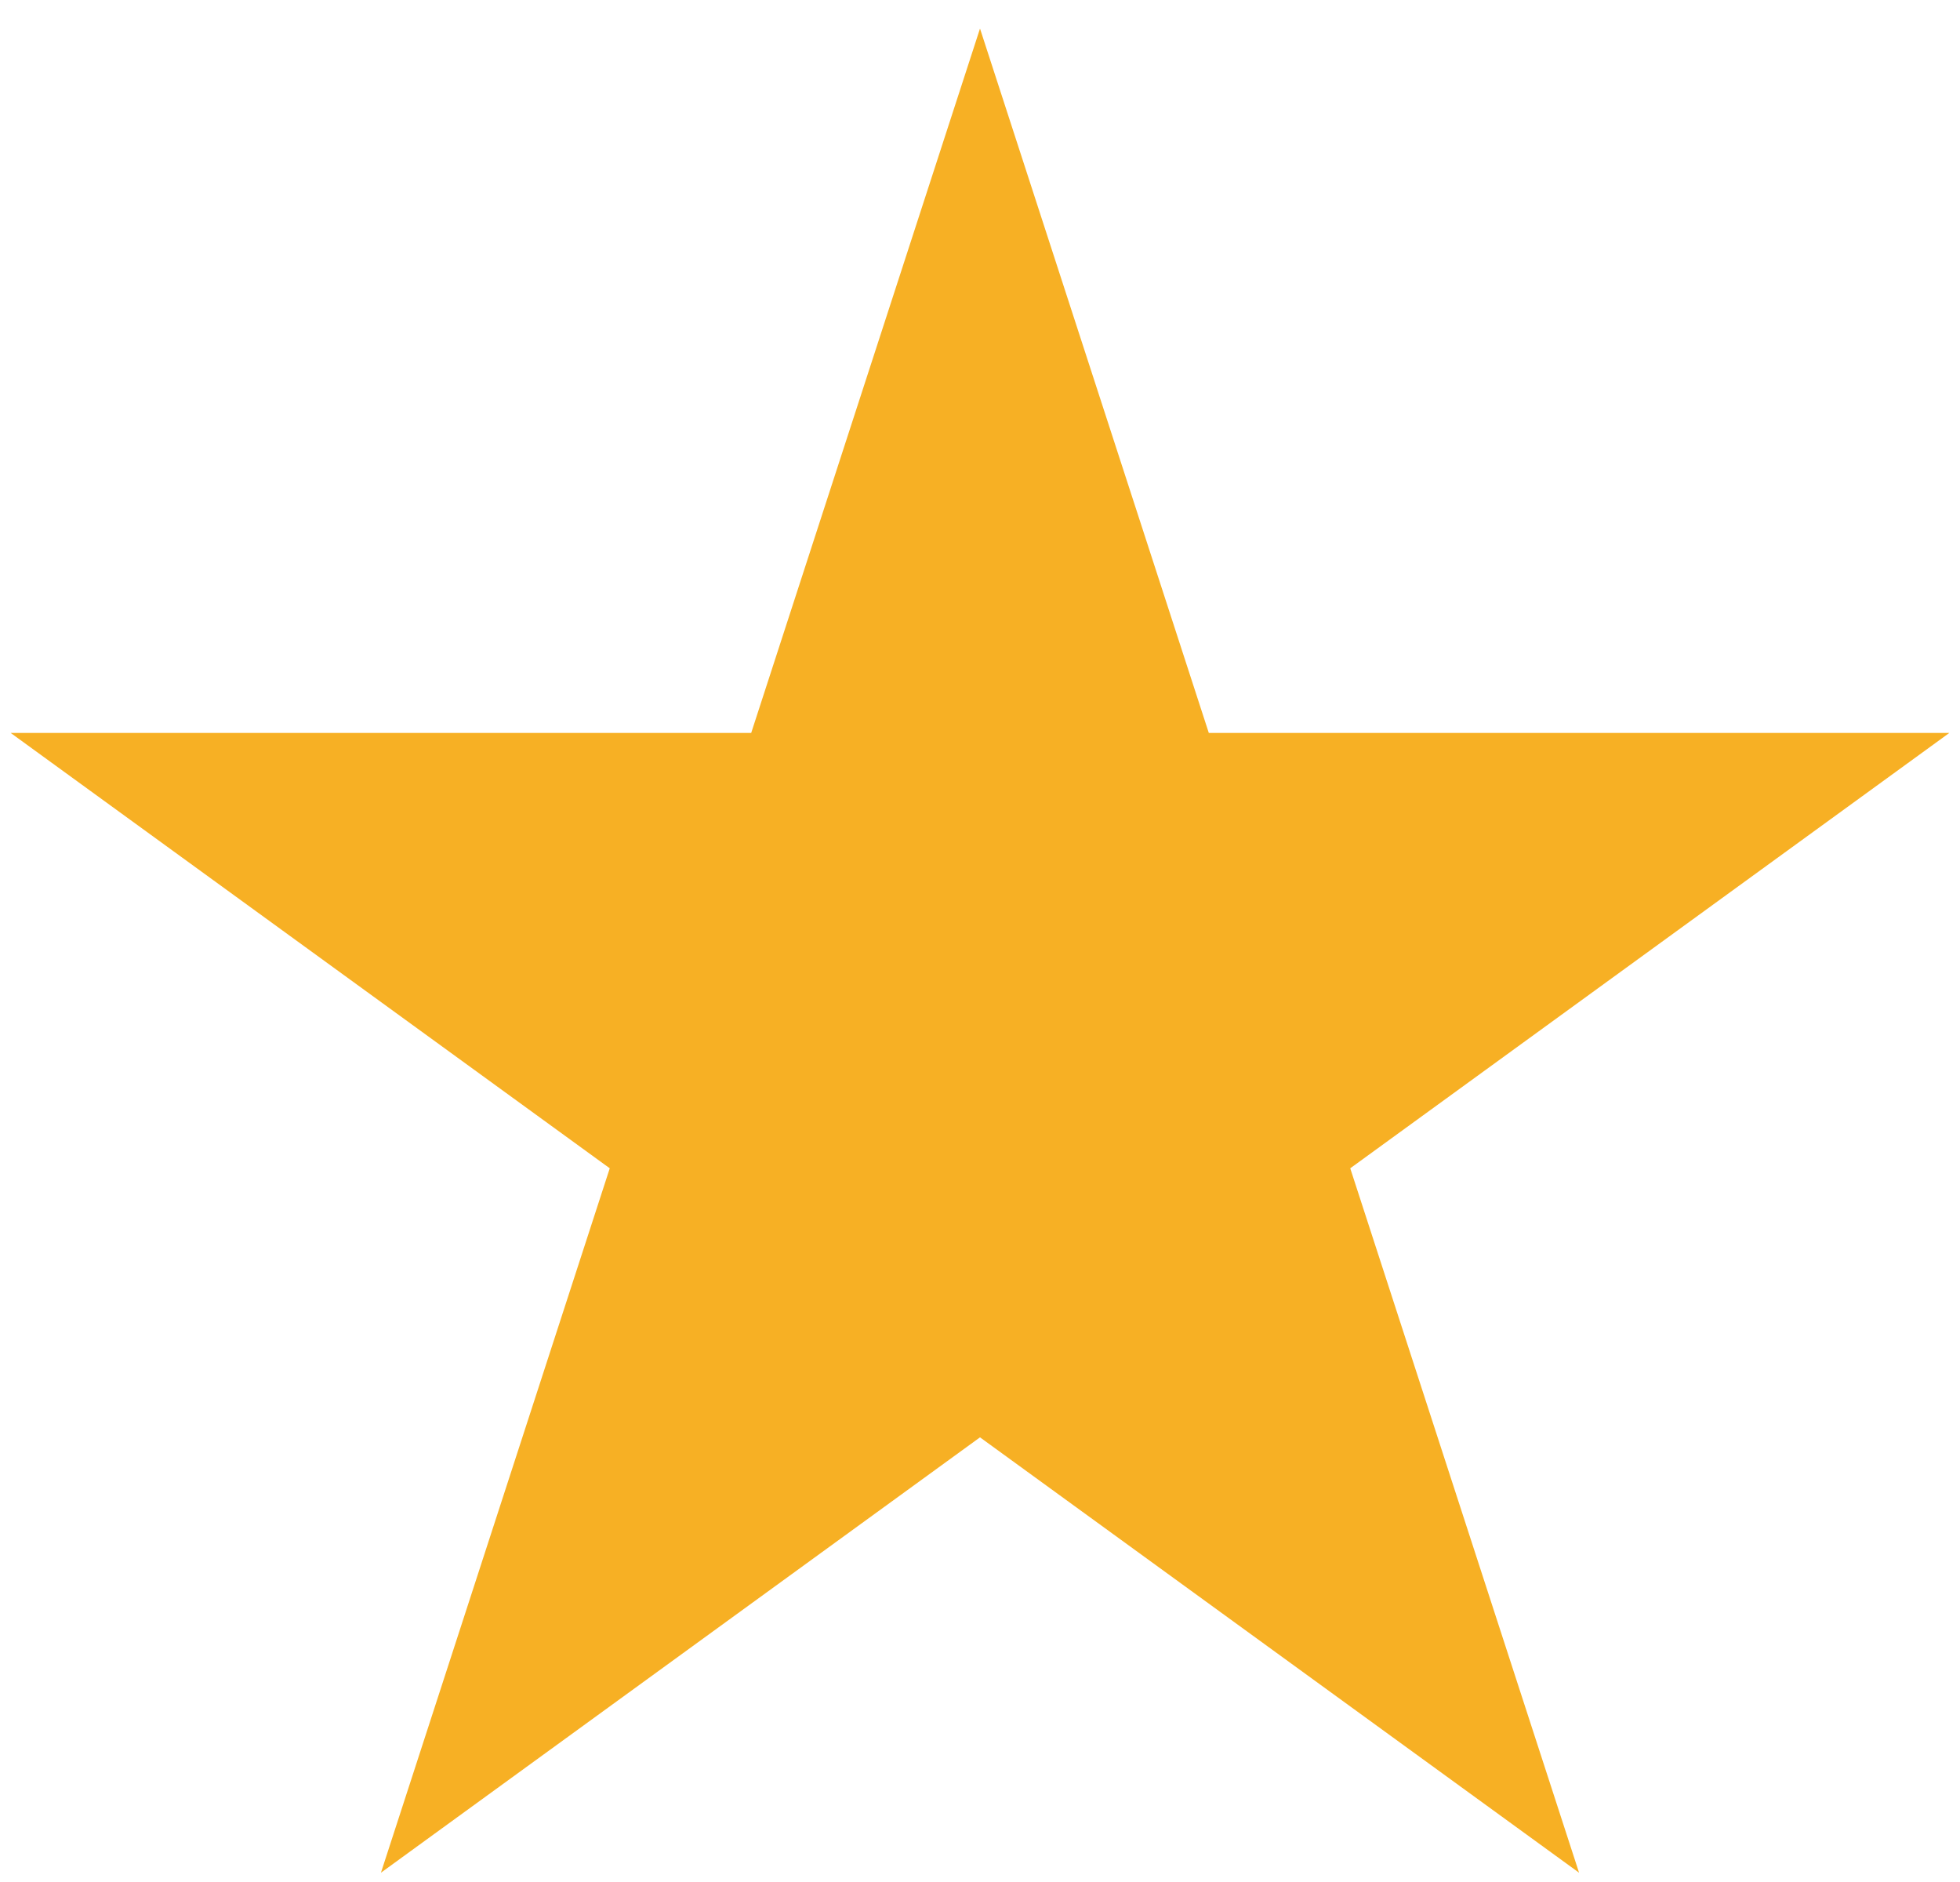 <svg width="50" height="48" viewBox="0 0 50 48" fill="none" xmlns="http://www.w3.org/2000/svg">
<path d="M25 0.728L30.837 18.694H49.727L34.445 29.797L40.282 47.763L25 36.659L9.718 47.763L15.555 29.797L0.273 18.694H19.163L25 0.728Z" fill="#F7B024"/>
</svg>
